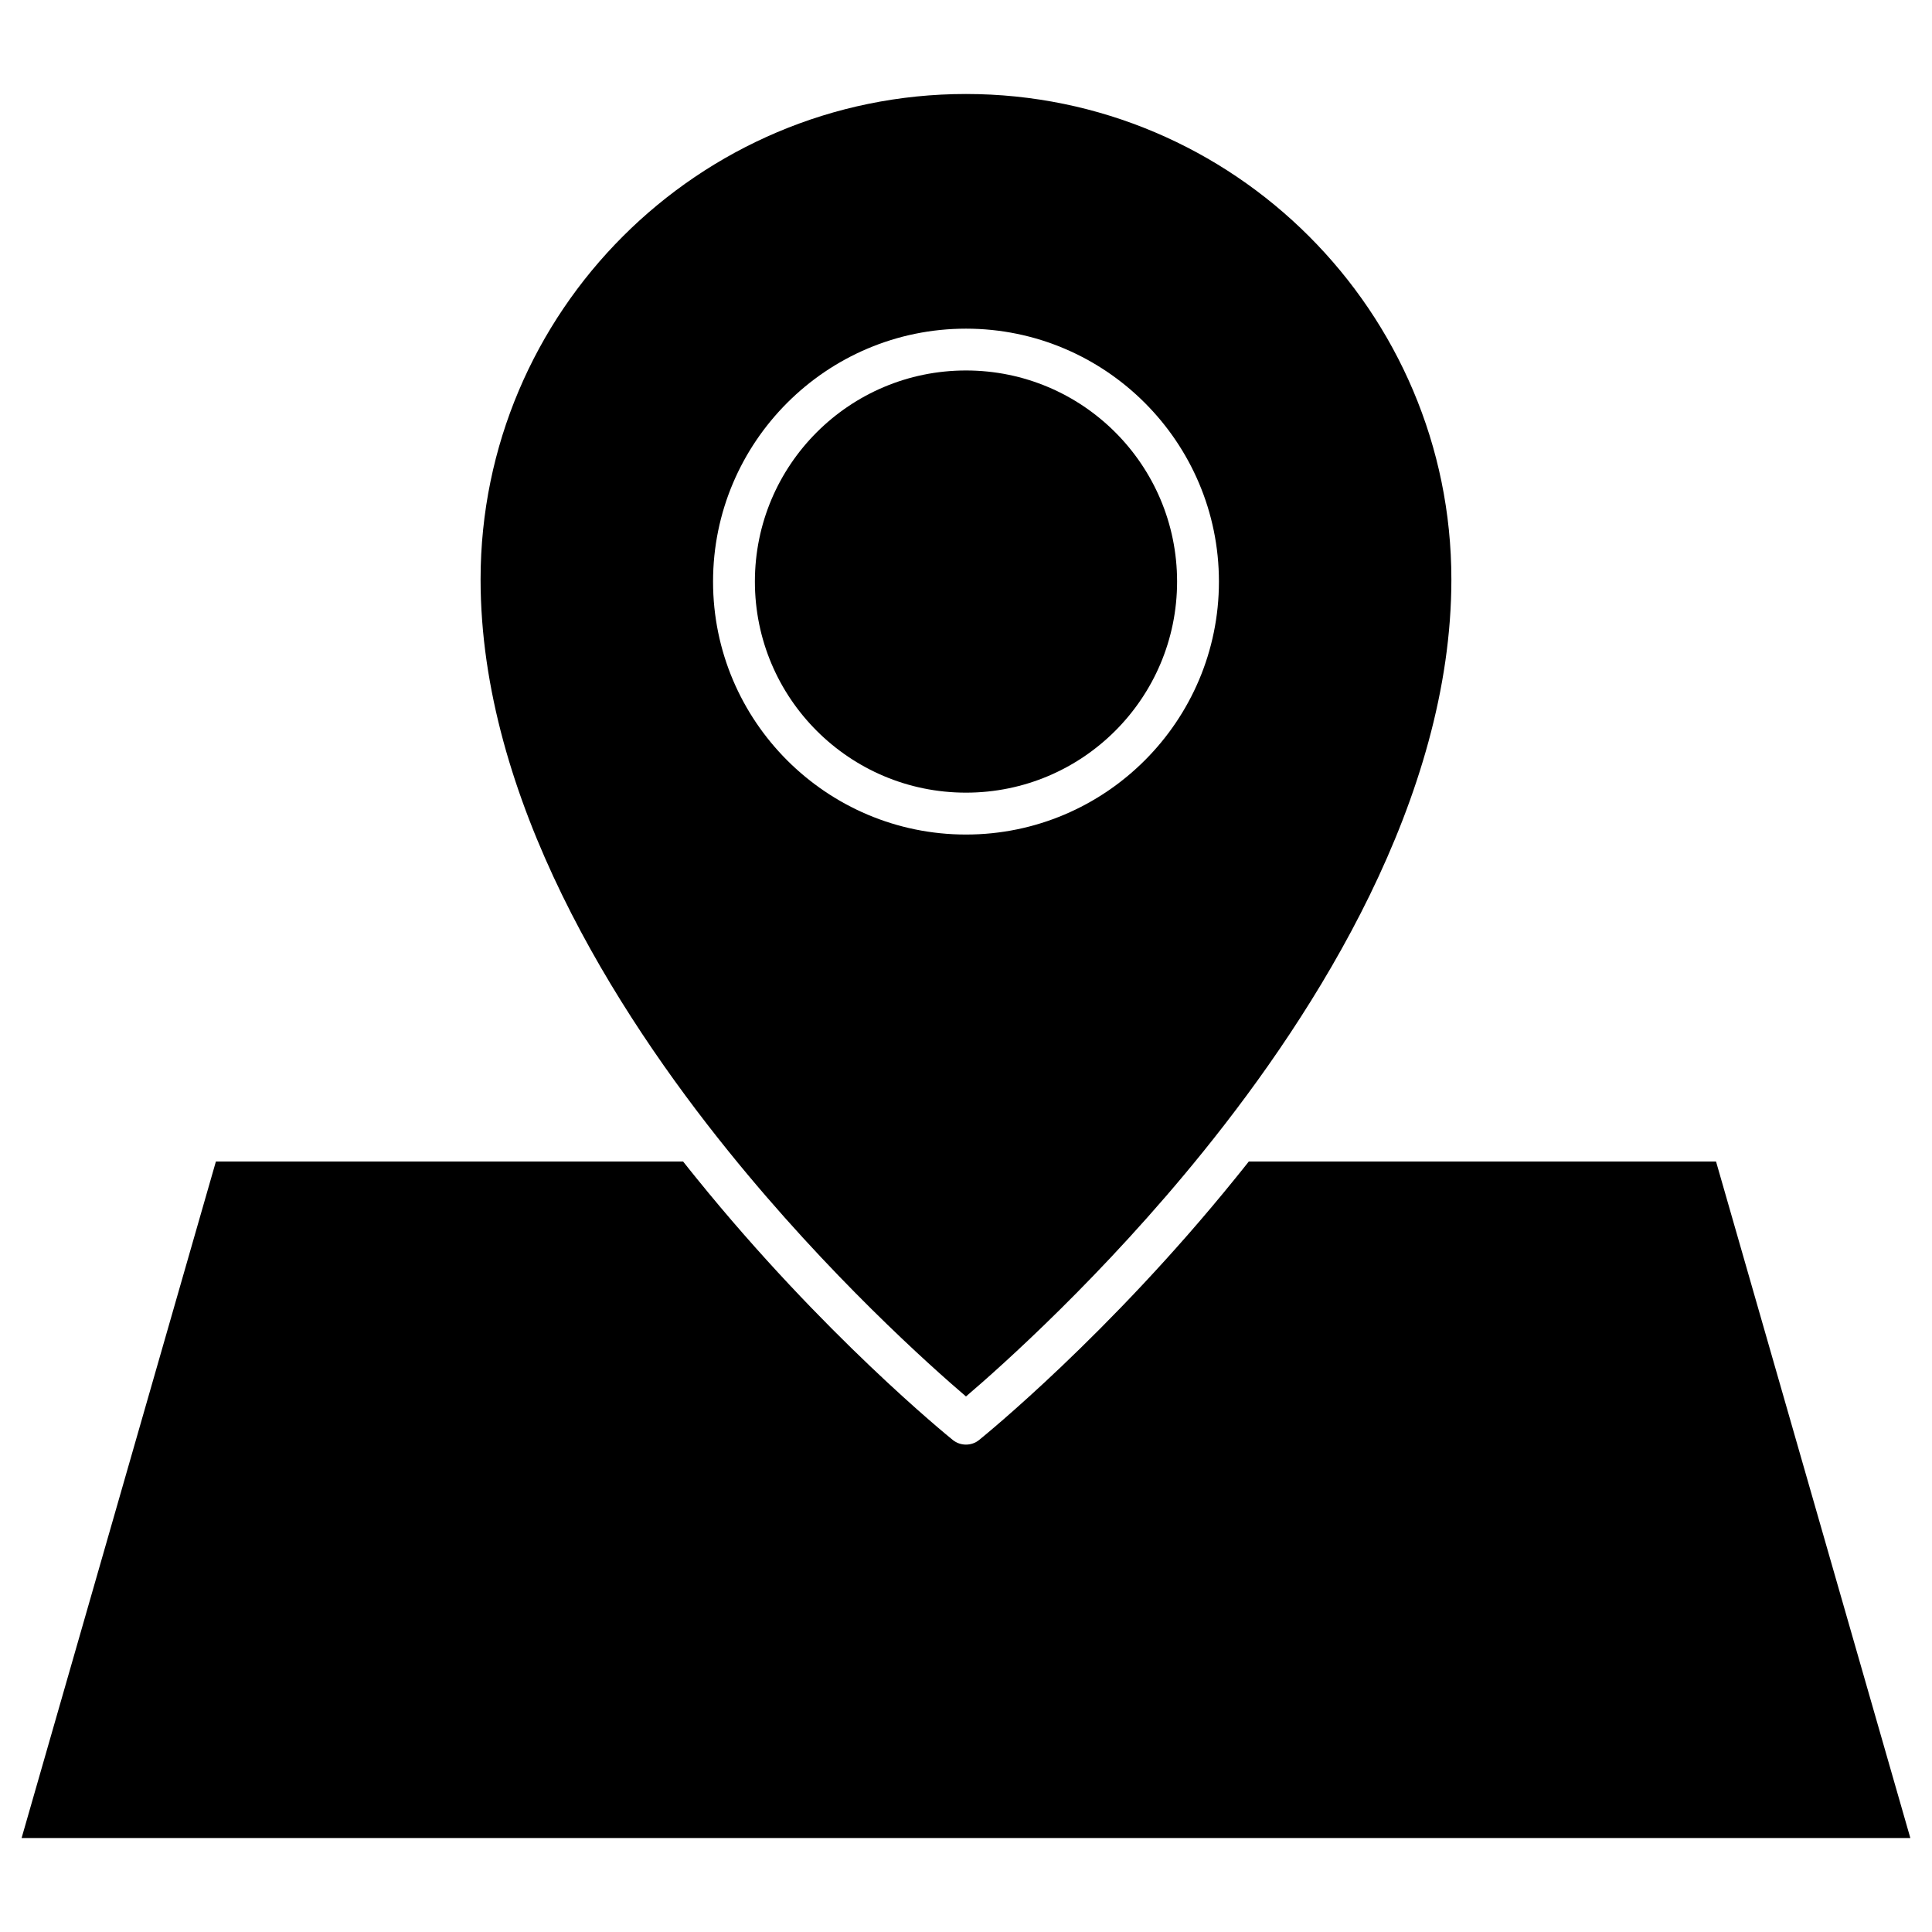 <?xml version="1.0" encoding="UTF-8"?>
<!-- Uploaded to: SVG Find, www.svgrepo.com, Generator: SVG Find Mixer Tools -->
<svg fill="#000000" width="800px" height="800px" version="1.1" viewBox="144 144 512 512" xmlns="http://www.w3.org/2000/svg">
 <g>
  <path d="m455.94 298.12c0 30.895-25.047 55.941-55.941 55.941-30.898 0-55.945-25.047-55.945-55.941 0-30.898 25.047-55.941 55.945-55.941 30.895 0 55.941 25.043 55.941 55.941"/>
  <path d="m528.63 297.54c0 58.035-35.727 114.47-65.723 151.6-26.598 32.945-53.523 56.926-62.91 64.938-9.391-8.016-36.312-31.996-62.91-64.938-30-37.133-65.727-93.531-65.727-151.6 0-70.926 57.711-128.63 128.64-128.63s128.63 57.707 128.63 128.63zm-61.602 0.59c0-36.969-30.066-67.031-67.031-67.031-36.969 0-67.031 30.066-67.031 67.031-0.004 36.969 30.062 67.031 67.031 67.031 36.965 0 67.031-30.062 67.031-67.031z"/>
  <path d="m598.77 451.82 51.492 179.28h-500.54l51.492-179.28h123.82c1.18 1.473 2.356 2.977 3.566 4.449 33.531 41.449 66.508 68.211 67.918 69.355 1.016 0.816 2.258 1.211 3.469 1.211 1.242 0 2.453-0.395 3.469-1.211 1.375-1.113 34.383-27.875 67.918-69.355 1.211-1.473 2.387-2.977 3.566-4.449z"/>
 </g>
</svg>